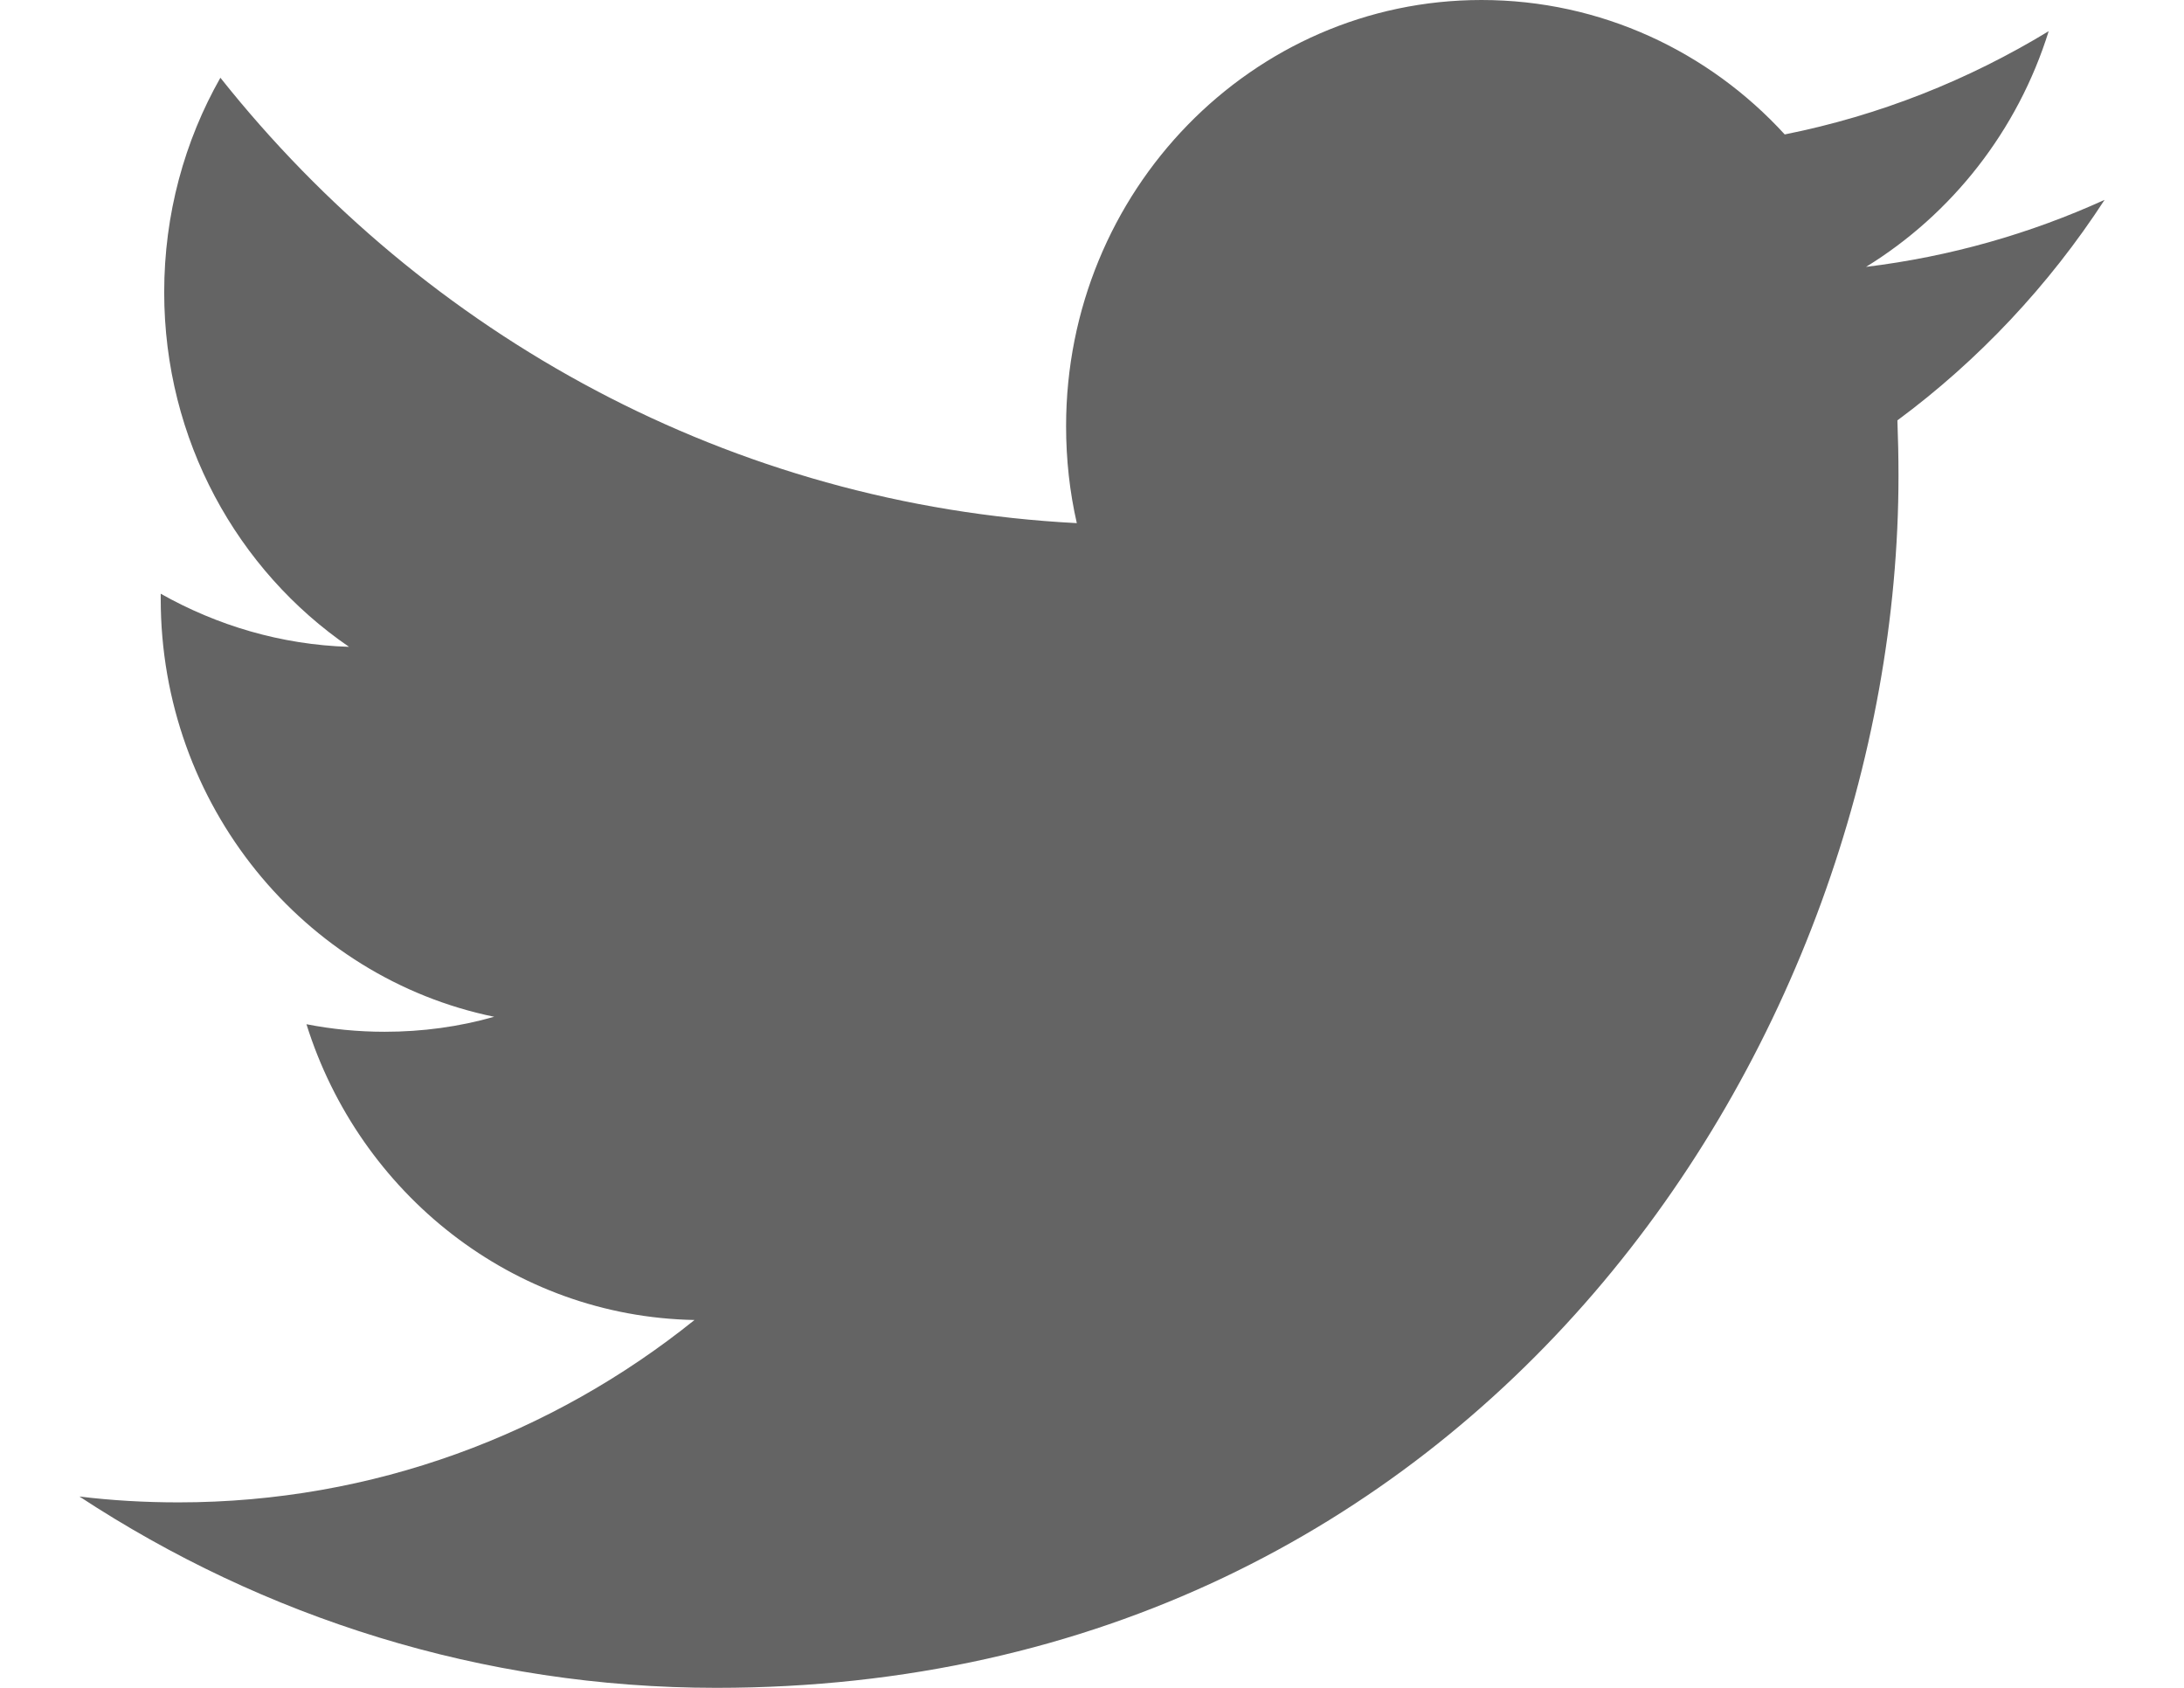<?xml version="1.0" encoding="UTF-8"?>
<svg width="22px" height="17px" viewBox="0 0 22 17" version="1.1" xmlns="http://www.w3.org/2000/svg" xmlns:xlink="http://www.w3.org/1999/xlink">
    <!-- Generator: Sketch 42 (36781) - http://www.bohemiancoding.com/sketch -->
    <title>Twitter Copy</title>
    <desc>Created with Sketch.</desc>
    <defs></defs>
    <g id="Symbols" stroke="none" stroke-width="1" fill="none" fill-rule="evenodd">
        <g id="ikoner" transform="translate(-825, -320)" fill="#646464">
            <path d="M842.978,321.354 C842.216,320.521 841.128,320 839.923,320 C837.614,320 835.739,321.922 835.739,324.292 C835.739,324.628 835.775,324.954 835.847,325.269 C832.369,325.089 829.285,323.383 827.22,320.783 C826.859,321.419 826.654,322.157 826.654,322.943 C826.654,324.432 827.392,325.745 828.516,326.515 C827.831,326.494 827.184,326.299 826.619,325.98 L826.619,326.032 C826.619,328.112 828.062,329.848 829.978,330.241 C829.627,330.341 829.257,330.392 828.875,330.392 C828.605,330.392 828.342,330.366 828.087,330.316 C828.62,332.02 830.165,333.261 831.996,333.295 C830.564,334.446 828.759,335.132 826.798,335.132 C826.461,335.132 826.127,335.113 825.8,335.073 C827.652,336.289 829.853,337 832.216,337 C839.915,337 844.124,330.462 844.124,324.79 C844.124,324.603 844.12,324.417 844.113,324.234 C844.931,323.629 845.641,322.873 846.2,322.013 C845.45,322.354 844.643,322.585 843.797,322.688 C844.661,322.157 845.325,321.316 845.637,320.314 C844.828,320.806 843.934,321.163 842.978,321.354 Z" id="Twitter-Copy"></path>
        </g>
    </g>
</svg>